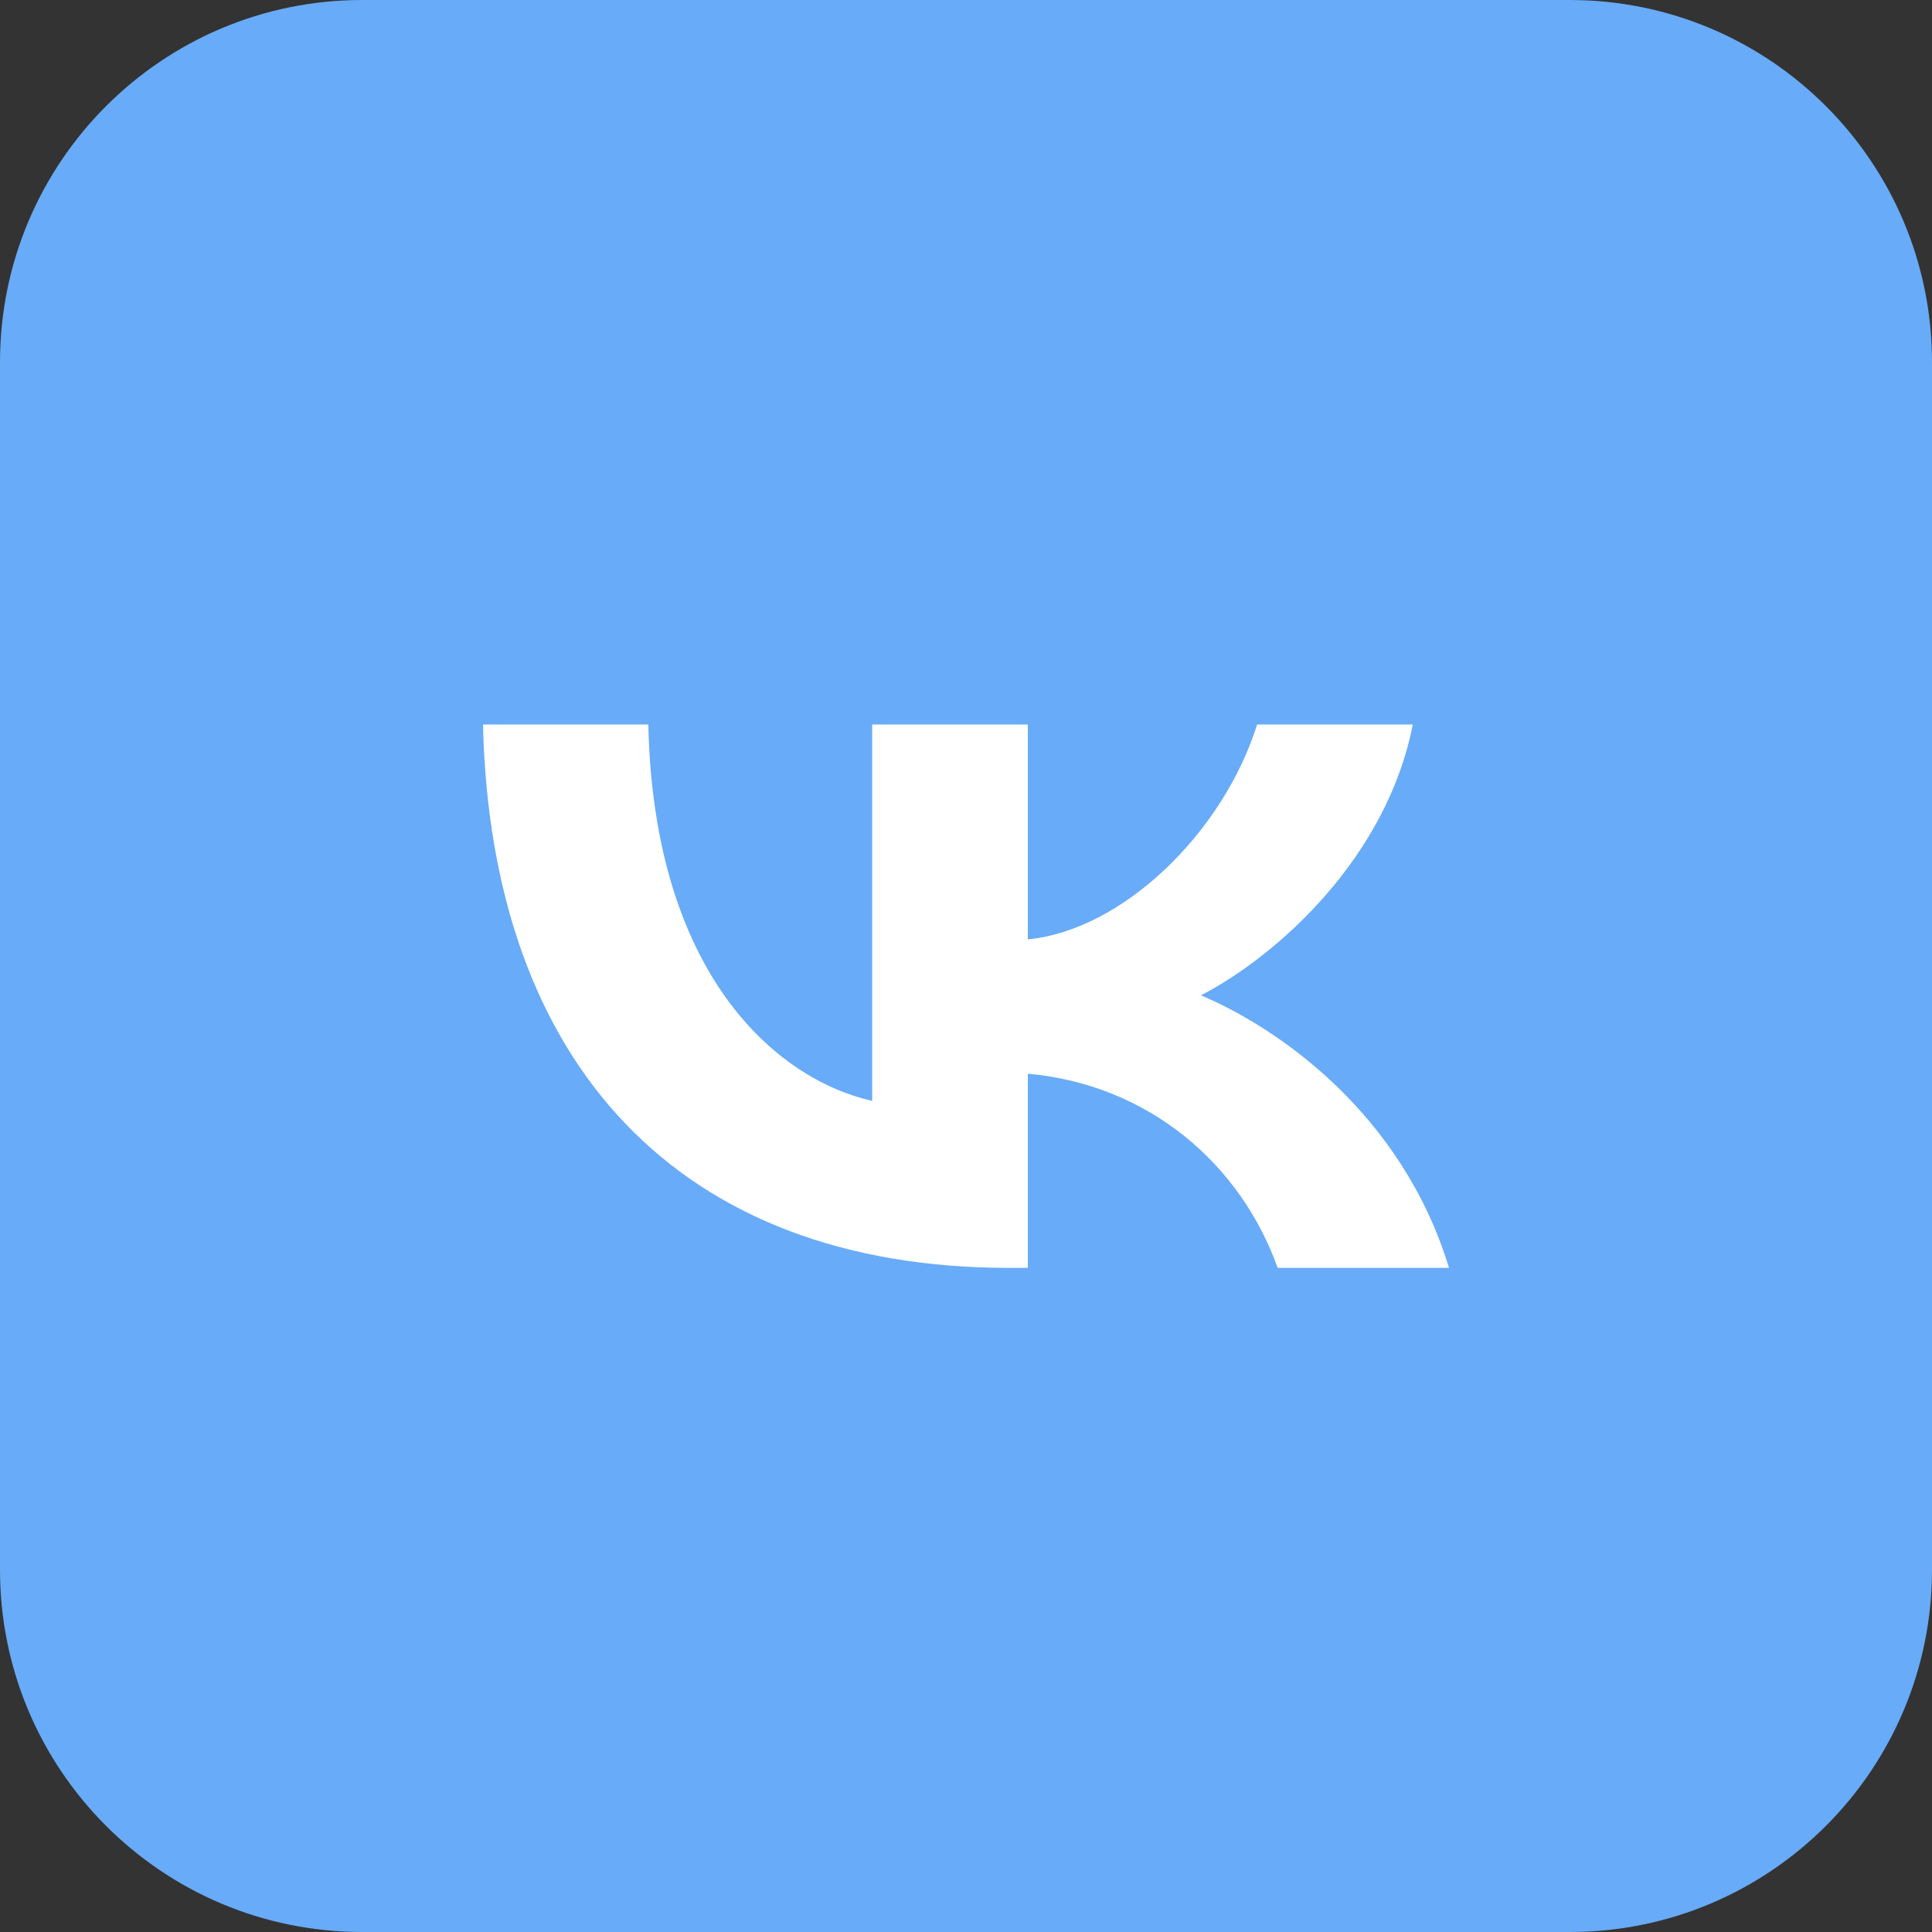 <svg width="32" height="32" viewBox="0 0 32 32" fill="none" xmlns="http://www.w3.org/2000/svg">
	<rect x="0" y="0" width="32" height="32" fill="#333333" stroke="none"/>
	<path d="M32 6C32 2.686 29.314 0 26 0H6C2.686 0 0 2.686 0 6V26C0 29.314 2.686 32 6 32H26C29.314 32 32 29.314 32 26V6Z" fill="#68ABF8"/>
	<path fill-rule="evenodd" clip-rule="evenodd" d="M8 12C8.13 17.622 11.248 21 16.715 21H17.024V17.784C19.033 17.964 20.552 19.288 21.162 21H24C23.221 18.441 21.172 17.027 19.892 16.486C21.172 15.82 22.971 14.198 23.4 12H20.822C20.262 13.784 18.603 15.405 17.024 15.559V12H14.446V18.234C12.847 17.874 10.828 16.126 10.738 12H8Z" fill="white"/>
</svg>
